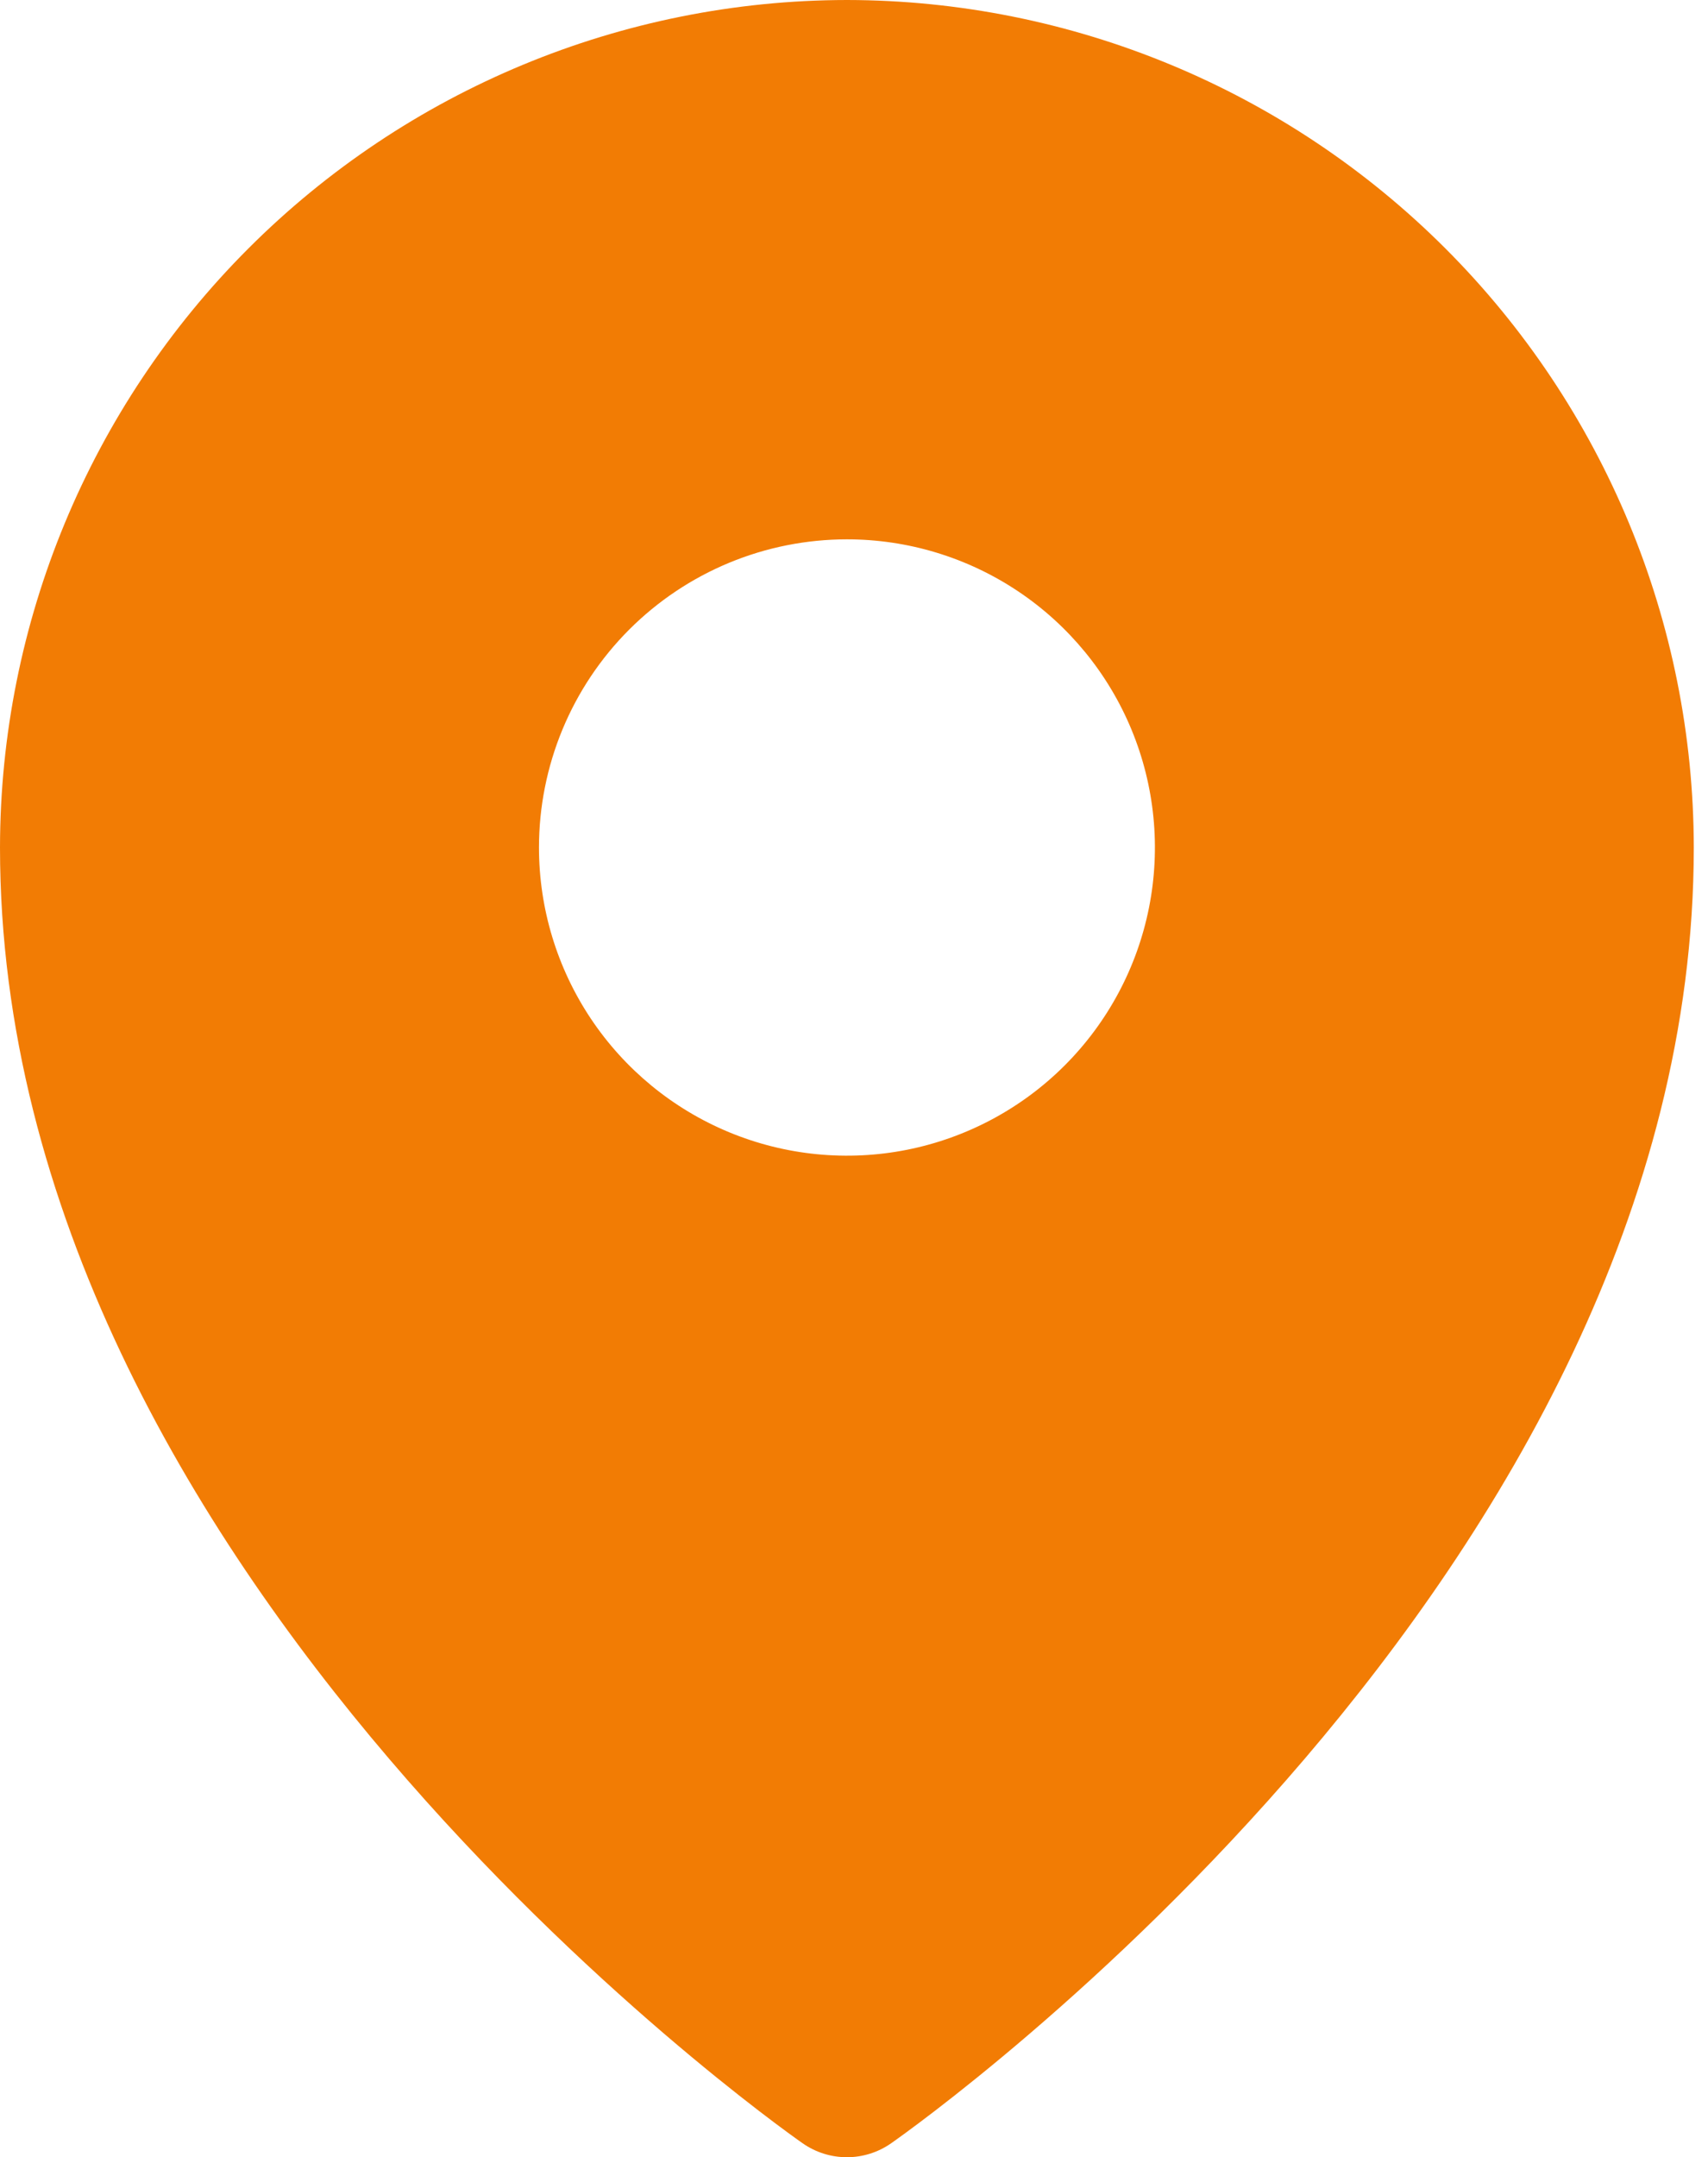 <?xml version="1.0" encoding="UTF-8"?> <svg xmlns="http://www.w3.org/2000/svg" width="103" height="130" viewBox="0 0 103 130" fill="none"> <path d="M51.072 0C37.531 0.016 24.55 5.402 14.976 14.976C5.402 24.55 0.016 37.531 0 51.072C0 94.771 46.429 127.778 48.405 129.161C49.187 129.707 50.118 130 51.072 130C52.025 130 52.956 129.707 53.737 129.161C55.714 127.778 102.143 94.771 102.143 51.072C102.127 37.531 96.741 24.55 87.167 14.976C77.592 5.402 64.612 0.016 51.072 0ZM51.075 32.502C54.748 32.502 58.339 33.591 61.393 35.632C64.447 37.672 66.827 40.573 68.233 43.966C69.638 47.36 70.006 51.094 69.29 54.696C68.573 58.299 66.804 61.608 64.207 64.205C61.61 66.802 58.3 68.571 54.698 69.288C51.096 70.004 47.361 69.636 43.968 68.231C40.574 66.825 37.674 64.445 35.633 61.391C33.593 58.337 32.503 54.746 32.503 51.073C32.503 48.634 32.984 46.219 33.917 43.966C34.85 41.713 36.218 39.666 37.943 37.941C39.667 36.217 41.715 34.849 43.968 33.915C46.221 32.982 48.636 32.502 51.075 32.502Z" fill="#F27C04"></path> </svg> 